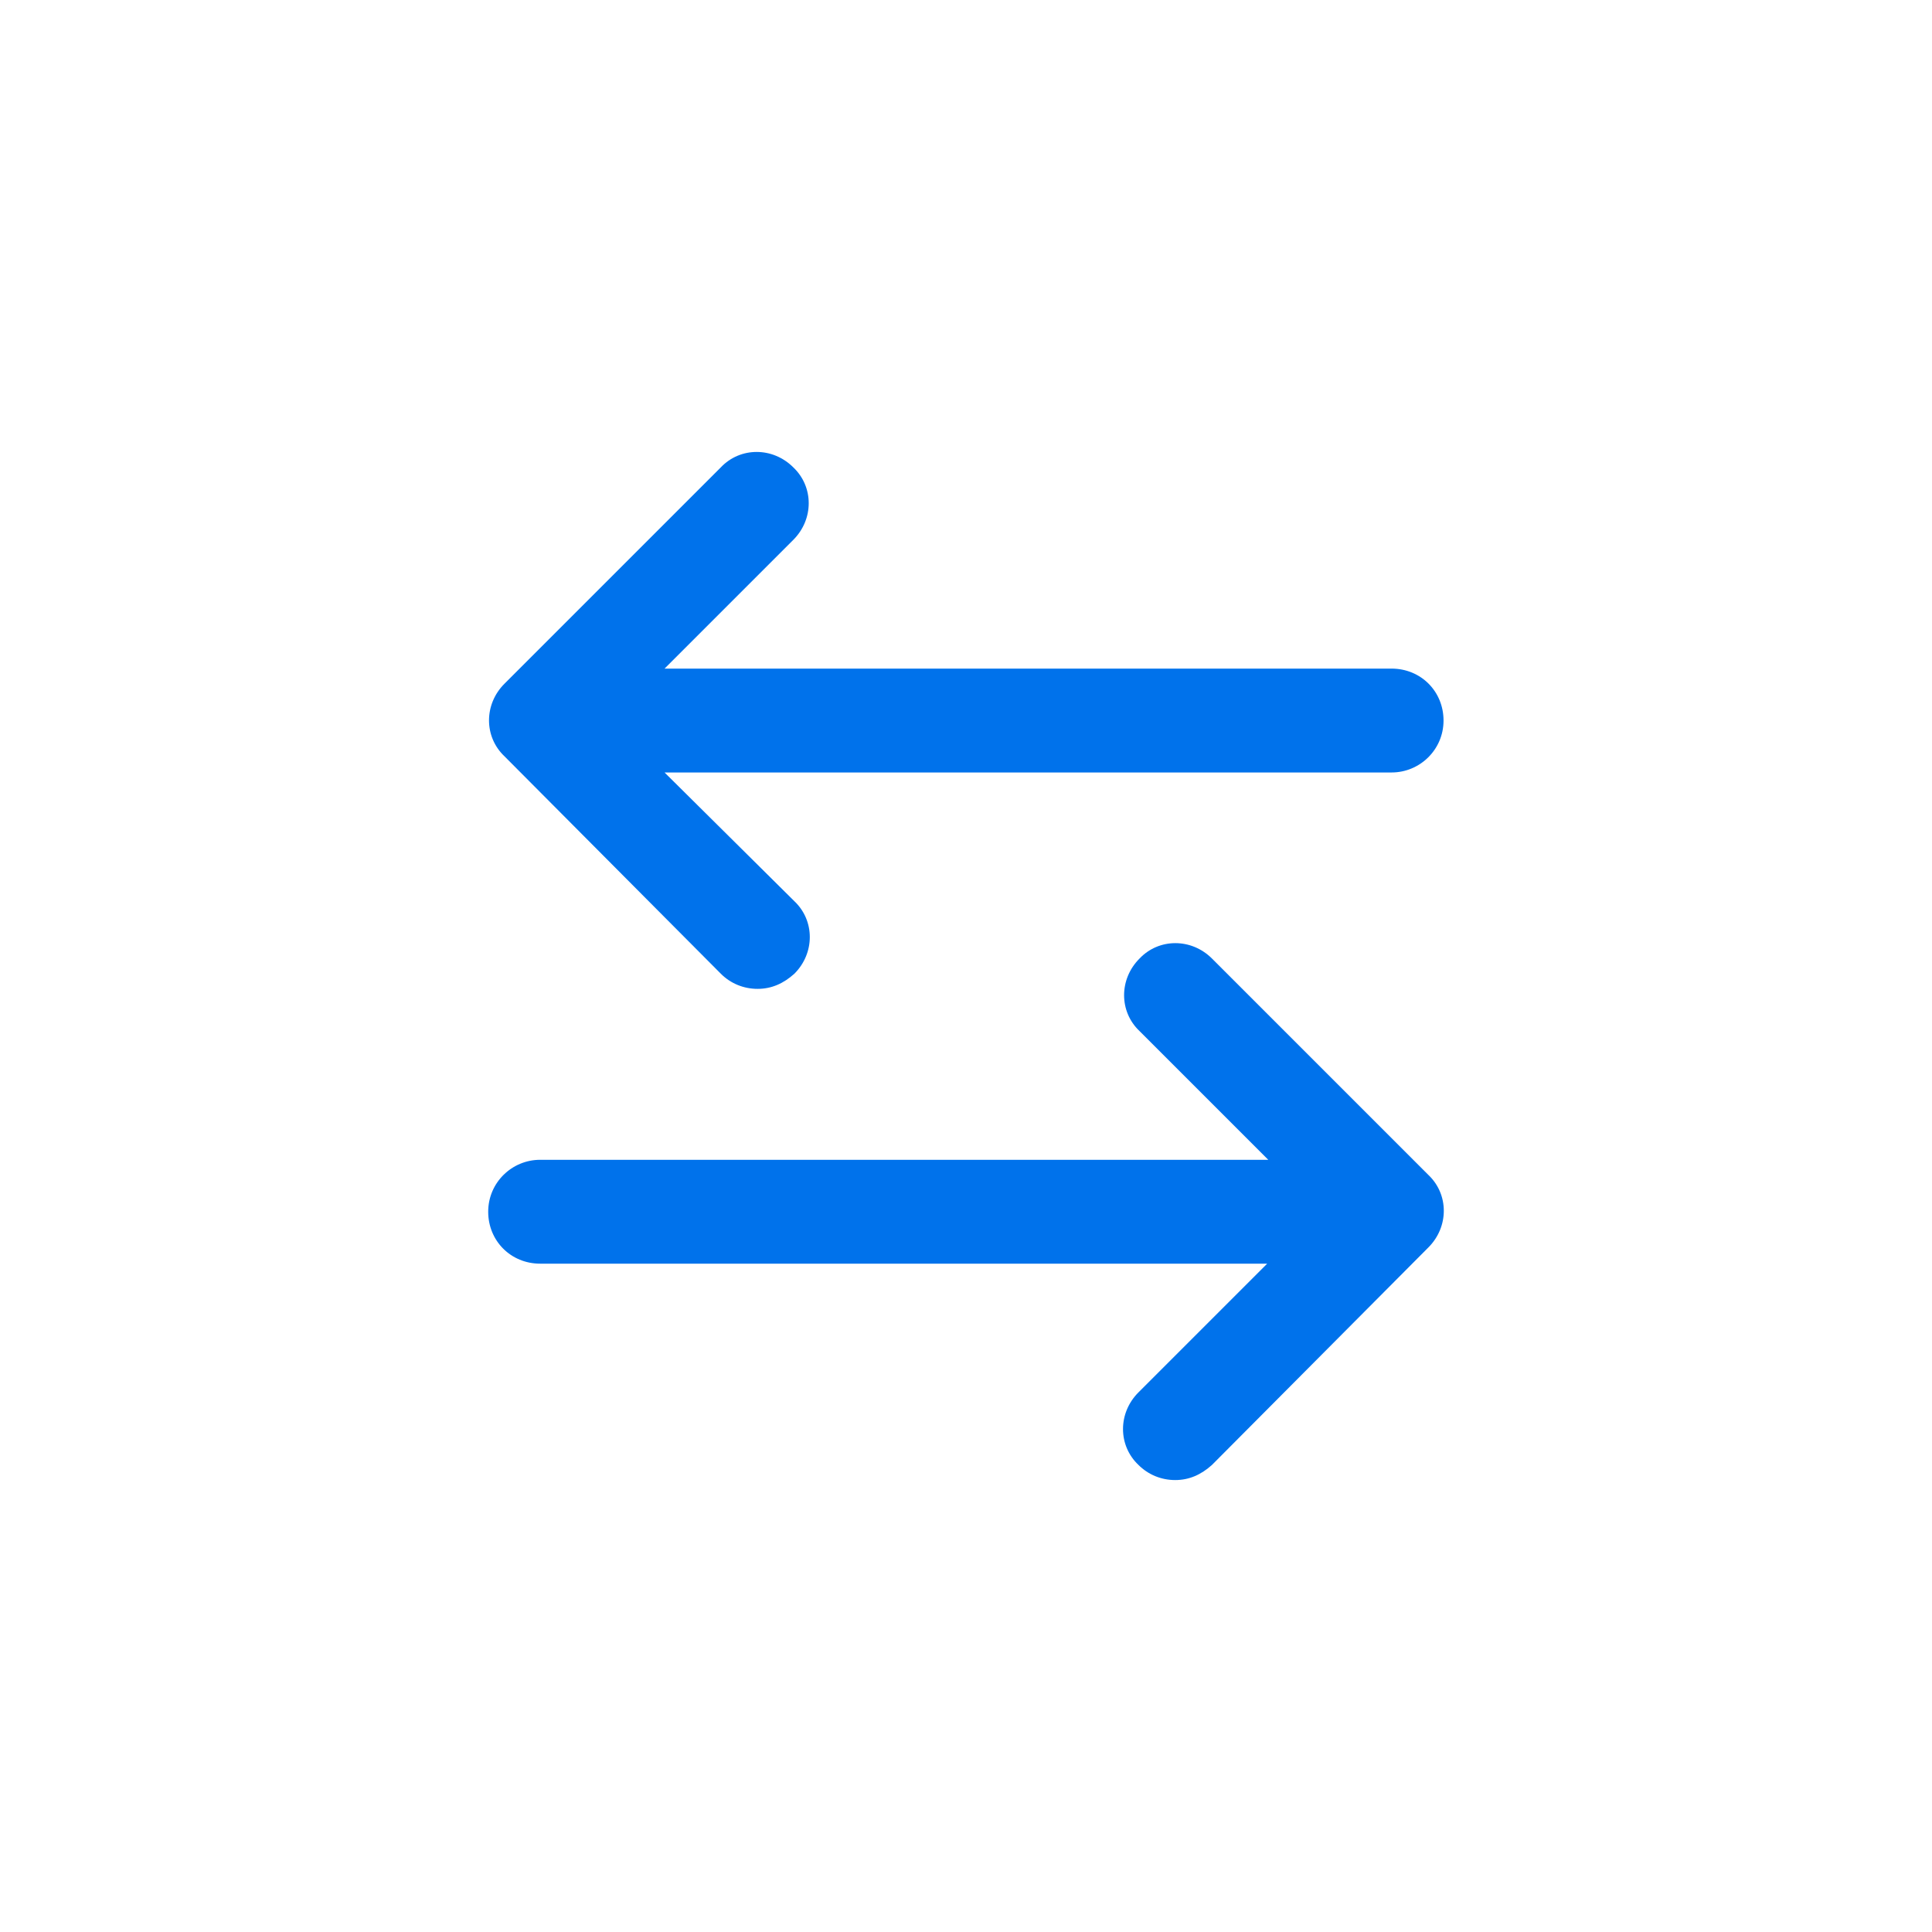 <?xml version="1.0" encoding="UTF-8"?>
<svg id="Layer_1" data-name="Layer 1" xmlns="http://www.w3.org/2000/svg" viewBox="0 0 1000 1000">
  <defs>
    <style>
      .cls-1 {
        fill: #0072eb;
      }
    </style>
  </defs>
  <path class="cls-1" d="m373.09,503.99c5.04,5.04,11.76,7.84,19.04,7.84s13.44-2.8,19.04-7.84c10.64-10.64,10.64-27.44,0-37.52l-67.2-66.64h376.32c14.56,0,26.88-11.76,26.88-26.88s-11.76-26.88-26.88-26.88h-376.32s66.64-66.64,66.64-66.64c10.64-10.64,10.64-27.44,0-37.52-10.64-10.64-27.44-10.64-37.52,0l-112,112c-10.64,10.64-10.64,27.44,0,37.52l112,112.56Z"/>
  <path class="cls-1" d="m627.33,496.15c-10.64-10.64-27.44-10.64-37.52,0-10.64,10.64-10.64,27.44,0,37.52l66.64,66.64h-376.88c-14.56,0-26.88,11.76-26.88,26.88s11.76,26.88,26.88,26.88h376.32l-66.64,66.64c-10.64,10.64-10.64,27.44,0,37.52,5.04,5.04,11.76,7.84,19.04,7.84s13.44-2.8,19.04-7.84l112-112.56c10.64-10.64,10.64-27.44,0-37.52l-112-112Z"/>
</svg>
